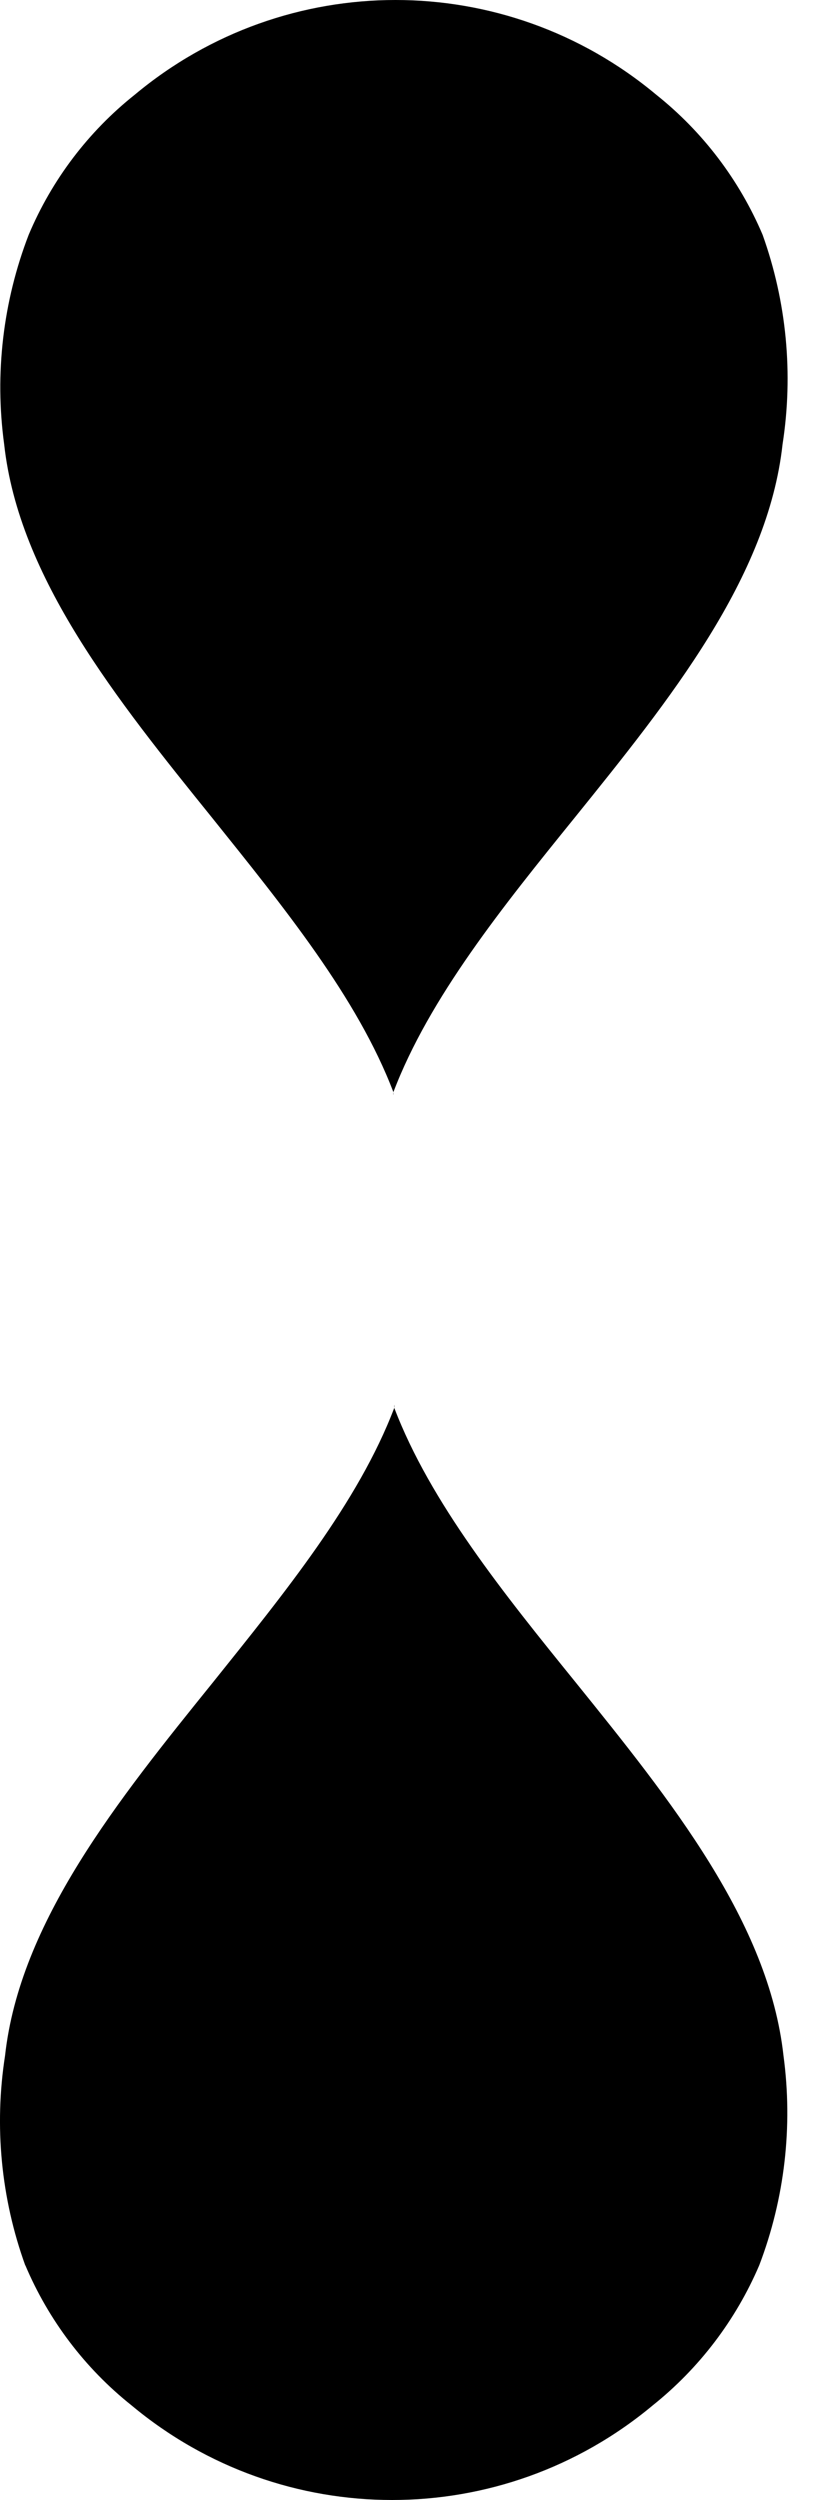 <?xml version="1.0" encoding="UTF-8"?>
<svg width="16px" height="48px" viewBox="0 0 16 48" version="1.1" xmlns="http://www.w3.org/2000/svg" xmlns:xlink="http://www.w3.org/1999/xlink">
    <title>Logos/Liquiform/Black</title>
    <g id="Search" stroke="none" stroke-width="1" fill="none" fill-rule="evenodd">
        <g id="Search/overlay/word-entered" transform="translate(-42, -28)" fill="#000000" fill-rule="nonzero">
            <g id="Logos/Liquiform/Black" transform="translate(42, 28)">
                <path d="M15.031,8.531 C14.749,11.097 12.863,13.438 11.037,15.701 C9.665,17.396 8.245,19.156 7.556,20.969 C7.558,20.989 7.558,21.009 7.556,21.028 L7.556,21.028 C7.553,21.009 7.553,20.989 7.556,20.969 C6.866,19.156 5.447,17.414 4.074,15.701 C2.248,13.438 0.362,11.097 0.08,8.531 C-0.105,7.172 0.058,5.787 0.551,4.508 C0.995,3.453 1.696,2.528 2.589,1.818 C5.493,-0.606 9.701,-0.606 12.604,1.818 C13.498,2.53 14.2,3.454 14.648,4.508 C15.109,5.796 15.241,7.179 15.031,8.531 L15.031,8.531 Z M0.486,43.492 C0.932,44.546 1.632,45.471 2.525,46.182 C5.428,48.606 9.636,48.606 12.539,46.182 C13.431,45.469 14.134,44.545 14.584,43.492 C15.072,42.211 15.232,40.828 15.049,39.469 C14.766,36.903 12.881,34.562 11.055,32.299 C9.682,30.604 8.263,28.844 7.573,27.031 C7.576,27.011 7.576,26.991 7.573,26.972 L7.573,26.972 C7.57,26.991 7.57,27.011 7.573,27.031 C6.884,28.844 5.464,30.586 4.092,32.299 C2.265,34.562 0.38,36.903 0.097,39.469 C-0.114,40.823 0.02,42.21 0.486,43.498 L0.486,43.492 Z" id="Shape-Copy"></path>
            </g>
        </g>
    </g>
</svg>